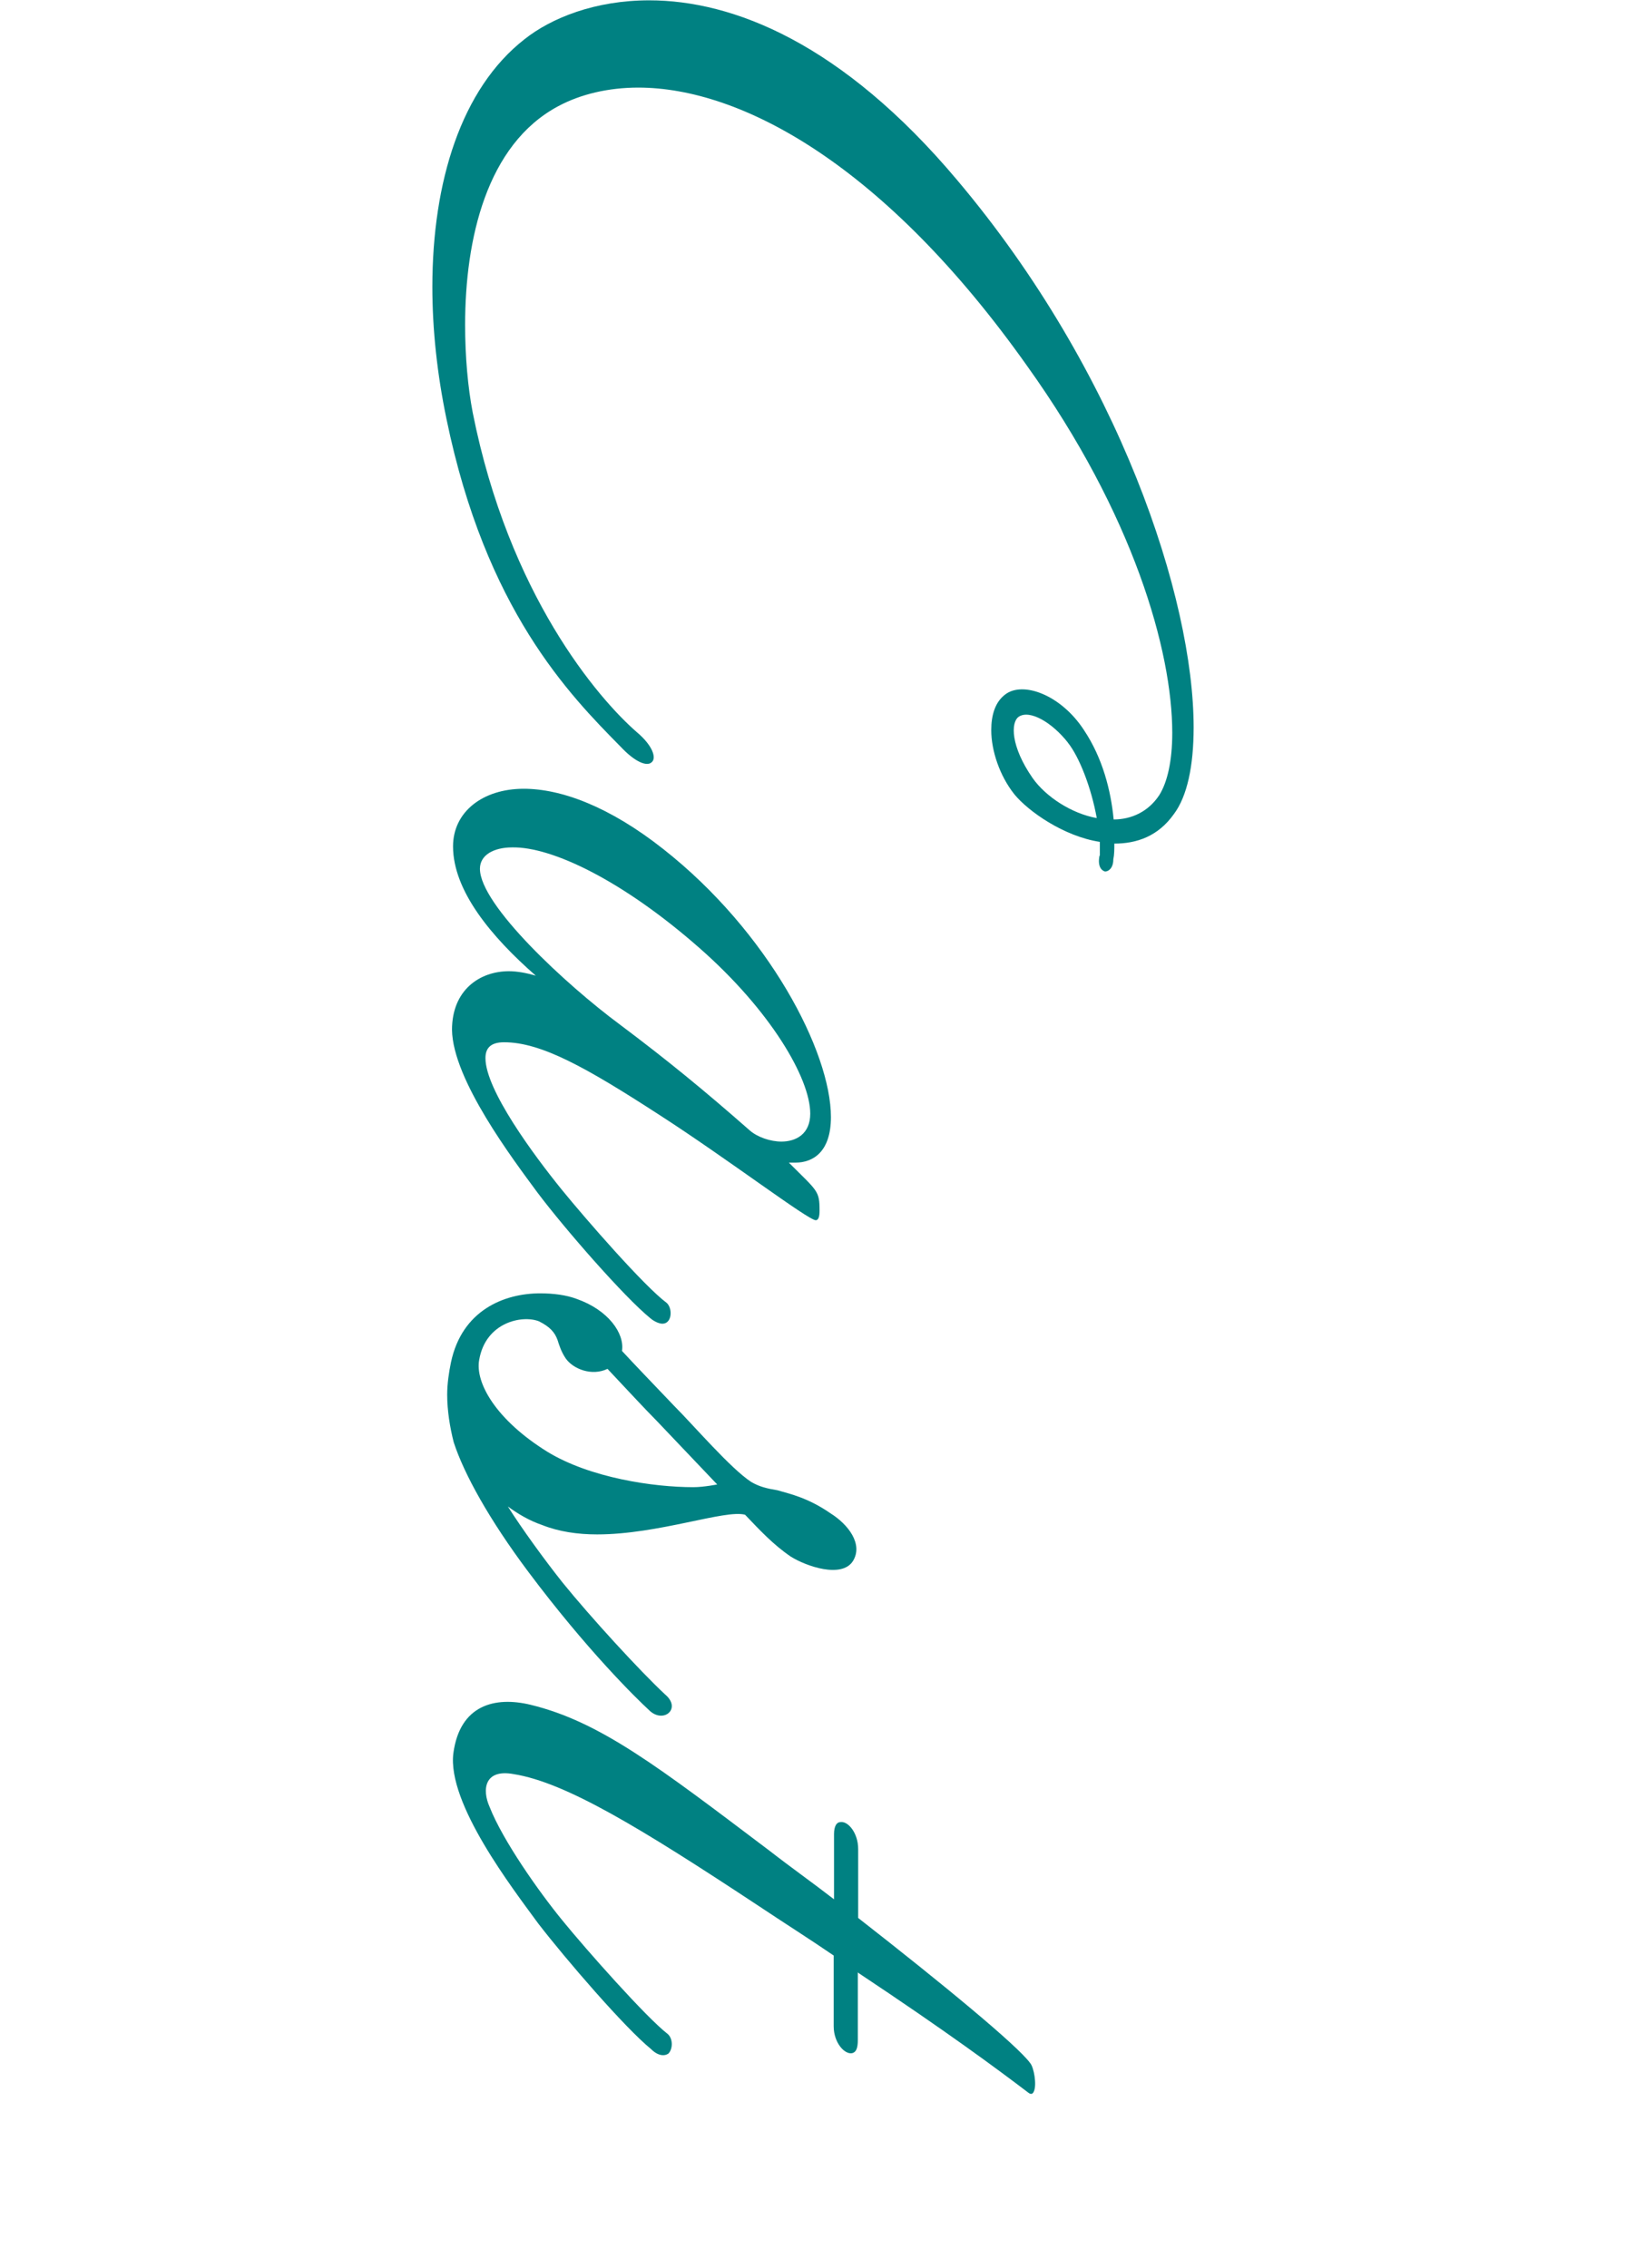 <?xml version="1.0" encoding="UTF-8"?>
<svg id="_レイヤー_1" data-name="レイヤー 1" xmlns="http://www.w3.org/2000/svg" width="47.16" height="65.76" viewBox="0 0 47.16 65.76">
  <defs>
    <style>
      .cls-1 {
        fill: none;
      }

      .cls-2 {
        fill: #008182;
      }
    </style>
  </defs>
  <rect class="cls-1" width="47.16" height="65.76"/>
  <g>
    <path class="cls-2" d="M31.9,24.81v-.4c-1.05-.16-2.08-.89-2.48-1.38-.43-.54-.67-1.27-.67-1.86,0-.43.11-.81.4-1.03.51-.4,1.62,0,2.29,1.03.54.81.78,1.75.86,2.59.51,0,1-.22,1.32-.7.24-.38.38-1,.38-1.81,0-2.38-1.13-6.34-4.21-10.64-4.13-5.83-8.29-8.07-11.28-8.07-.86,0-1.67.19-2.32.54-2.08,1.11-2.7,3.86-2.7,6.34,0,.92.08,1.81.22,2.54,1.05,5.29,3.64,8.29,4.75,9.26.49.41.59.78.43.89-.13.11-.46,0-.89-.46-1.49-1.51-3.91-3.97-5.05-9.5-.27-1.3-.41-2.59-.41-3.83,0-3.05.84-5.75,2.67-7.18.78-.62,2.05-1.13,3.62-1.13,2.43,0,5.59,1.24,8.93,5.21,4.72,5.59,6.86,12.15,6.86,15.87,0,1.13-.19,2-.57,2.51-.46.65-1.08.86-1.73.86,0,.16,0,.32-.03.46,0,.24-.13.35-.24.35-.11-.03-.22-.16-.16-.46ZM30.98,21.54c-.46-.59-1.11-.97-1.43-.76-.24.16-.24.86.4,1.78.38.54,1.13,1.03,1.86,1.16-.16-.89-.51-1.78-.84-2.19Z"/>
    <path class="cls-2" d="M15.59,34.58c-.7-.95-2.46-3.27-2.48-4.72,0-1.16.81-1.7,1.65-1.7.24,0,.51.05.78.13-1.29-1.13-2.4-2.46-2.4-3.75,0-1,.86-1.67,2.05-1.67,1.08,0,2.48.51,4.05,1.75,3.05,2.4,4.86,5.88,4.86,7.77,0,1-.51,1.32-1.03,1.32h-.19c.84.84.89.81.89,1.4,0,.16-.03.27-.11.27-.22,0-2.56-1.78-4.53-3.05-2.13-1.38-3.43-2.11-4.51-2.11-.41,0-.54.19-.54.46,0,.92,1.4,2.81,2.21,3.81.7.86,2.4,2.81,3.05,3.29.08.08.11.19.11.3,0,.16-.08.3-.24.3-.08,0-.22-.05-.35-.16-.76-.62-2.48-2.59-3.27-3.64ZM22.66,33.1c.43,0,.84-.22.84-.81,0-1.03-1.16-3-3.21-4.8-2.24-1.97-4.29-2.94-5.43-2.92-.54,0-.94.22-.94.62,0,1.05,2.51,3.37,4.05,4.51,1.4,1.05,2.46,1.92,3.78,3.08.22.19.59.32.92.32Z"/>
    <path class="cls-2" d="M15.32,45.57c-1.13-1.51-1.86-2.83-2.16-3.75-.11-.43-.19-.92-.19-1.38,0-.32.05-.65.11-.94.32-1.51,1.54-2,2.59-2,.38,0,.76.05,1.05.16.92.32,1.4,1,1.32,1.51.35.38.89.94,1.51,1.59.57.57,1.65,1.83,2.24,2.21.24.14.46.19.76.24.38.11.89.22,1.54.67.51.32.95.89.65,1.38-.32.51-1.35.16-1.81-.13-.51-.35-.89-.76-1.32-1.21-.57-.16-2.51.57-4.29.57-.57,0-1.11-.08-1.59-.27-.38-.13-.7-.32-1-.54.41.65,1.08,1.57,1.59,2.21.81,1,2.24,2.56,2.97,3.24.49.41-.05.86-.46.46-.38-.35-1.81-1.75-3.51-4.02ZM20.8,43.04s-1.21-1.27-1.75-1.84c-.32-.32-.95-1-1.43-1.51-.46.22-1,0-1.21-.3-.13-.19-.19-.38-.24-.54-.08-.22-.22-.38-.54-.54-.49-.19-1.54.03-1.73,1.11-.13.67.49,1.75,1.97,2.67,1.24.76,3.08,1.03,4.24,1.03.3,0,.7-.08.7-.08Z"/>
    <path class="cls-2" d="M24.88,57.18v1.97c0,.24-.05.35-.16.38-.22.05-.54-.3-.54-.78v-2.05c-.67-.46-1.43-.94-2.24-1.48-3.35-2.21-5.53-3.54-7.04-3.78-.86-.16-.92.46-.7.95.38.97,1.43,2.46,2.11,3.29.7.86,2.43,2.81,3.05,3.29.16.13.16.43.03.57-.11.08-.3.08-.51-.13-.76-.62-2.46-2.59-3.27-3.64-.73-1-2.65-3.48-2.46-4.94.19-1.4,1.21-1.65,2.24-1.4,2.02.49,3.72,1.81,6.94,4.24.59.46,1.24.92,1.86,1.4v-1.89c0-.24.08-.35.19-.35.22-.03.51.32.51.78v2c2.46,1.92,4.62,3.7,4.99,4.21.11.13.19.62.11.81-.03.08-.08.11-.16.05-.92-.7-2.38-1.78-4.94-3.48Z"/>
  </g>
</svg>
